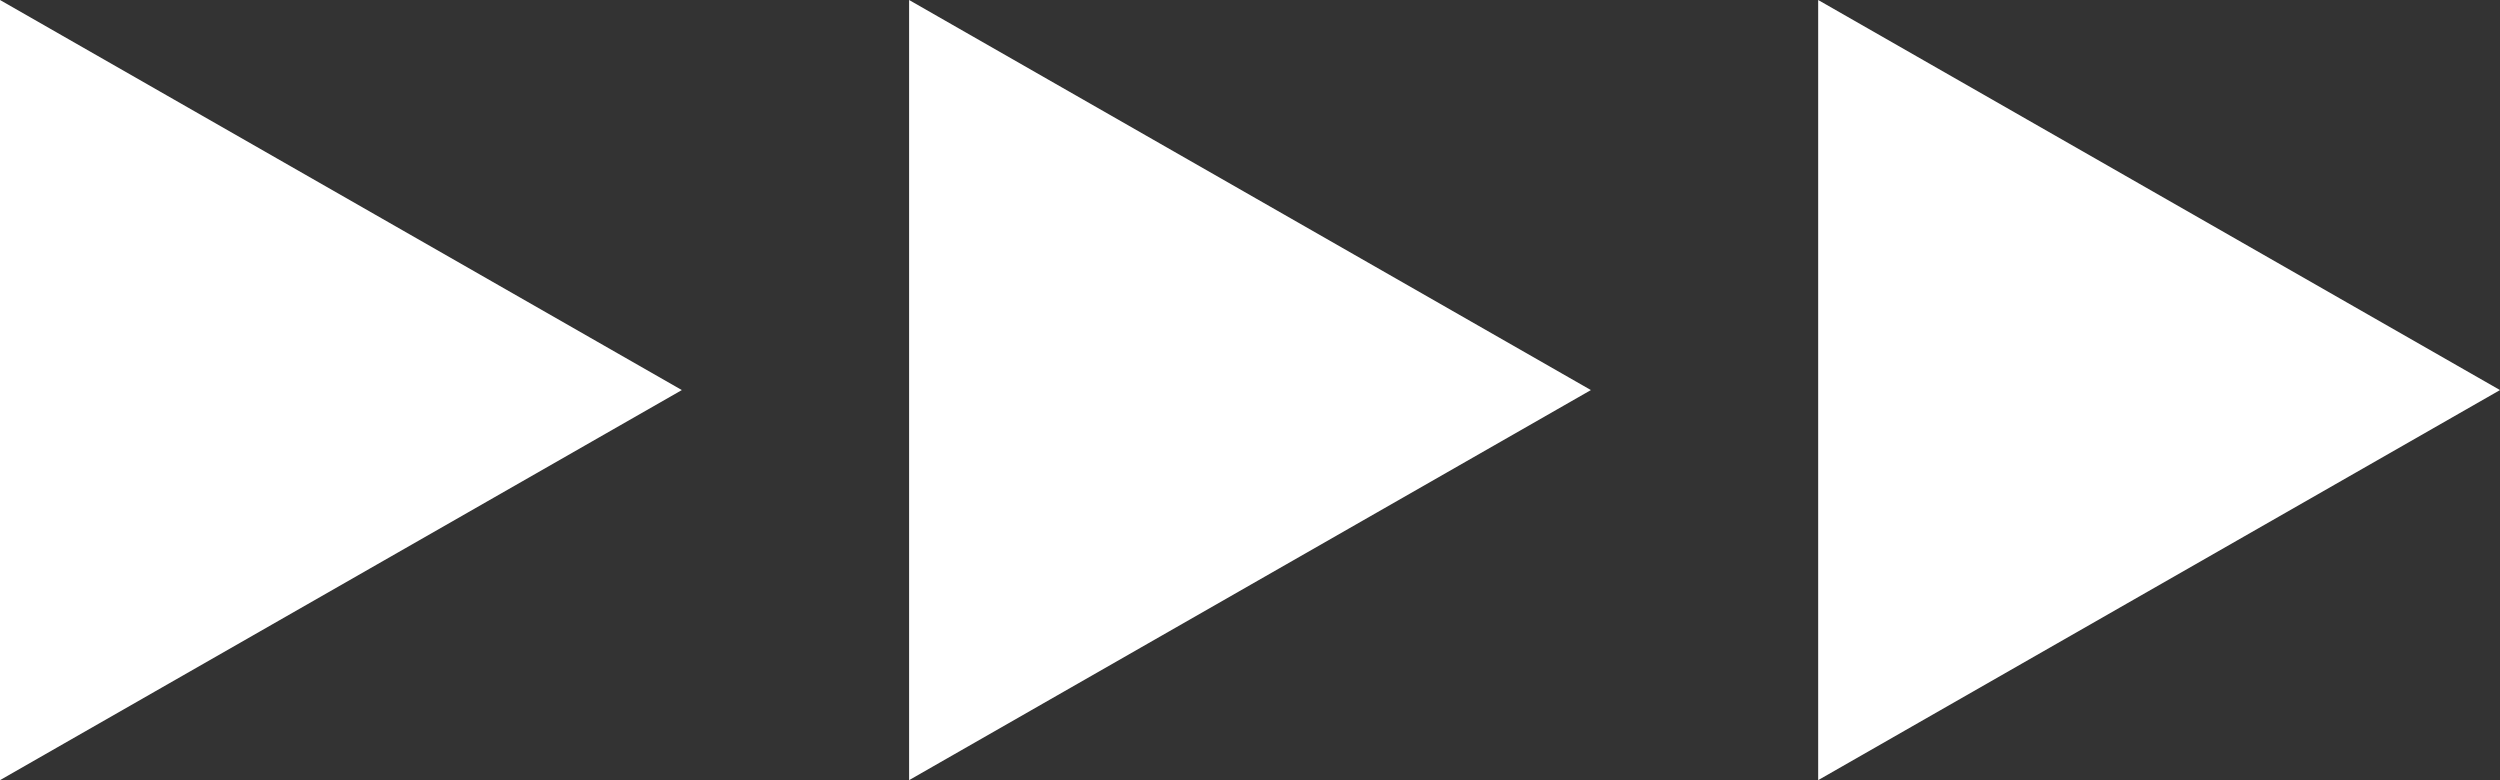 <svg width="141" height="44" viewBox="0 0 141 44" fill="none" xmlns="http://www.w3.org/2000/svg">
<rect x="0" y="0" width="141" height="44" fill="#333333" stroke="none"/>
<path d="M0 44L38.455 22L2.09107e-06 0L0 44Z" fill="white"/>
<path d="M89.727 22L51.273 44V0L89.727 22Z" fill="white"/>
<path d="M141 22L102.545 44V0L141 22Z" fill="white"/>
</svg>
